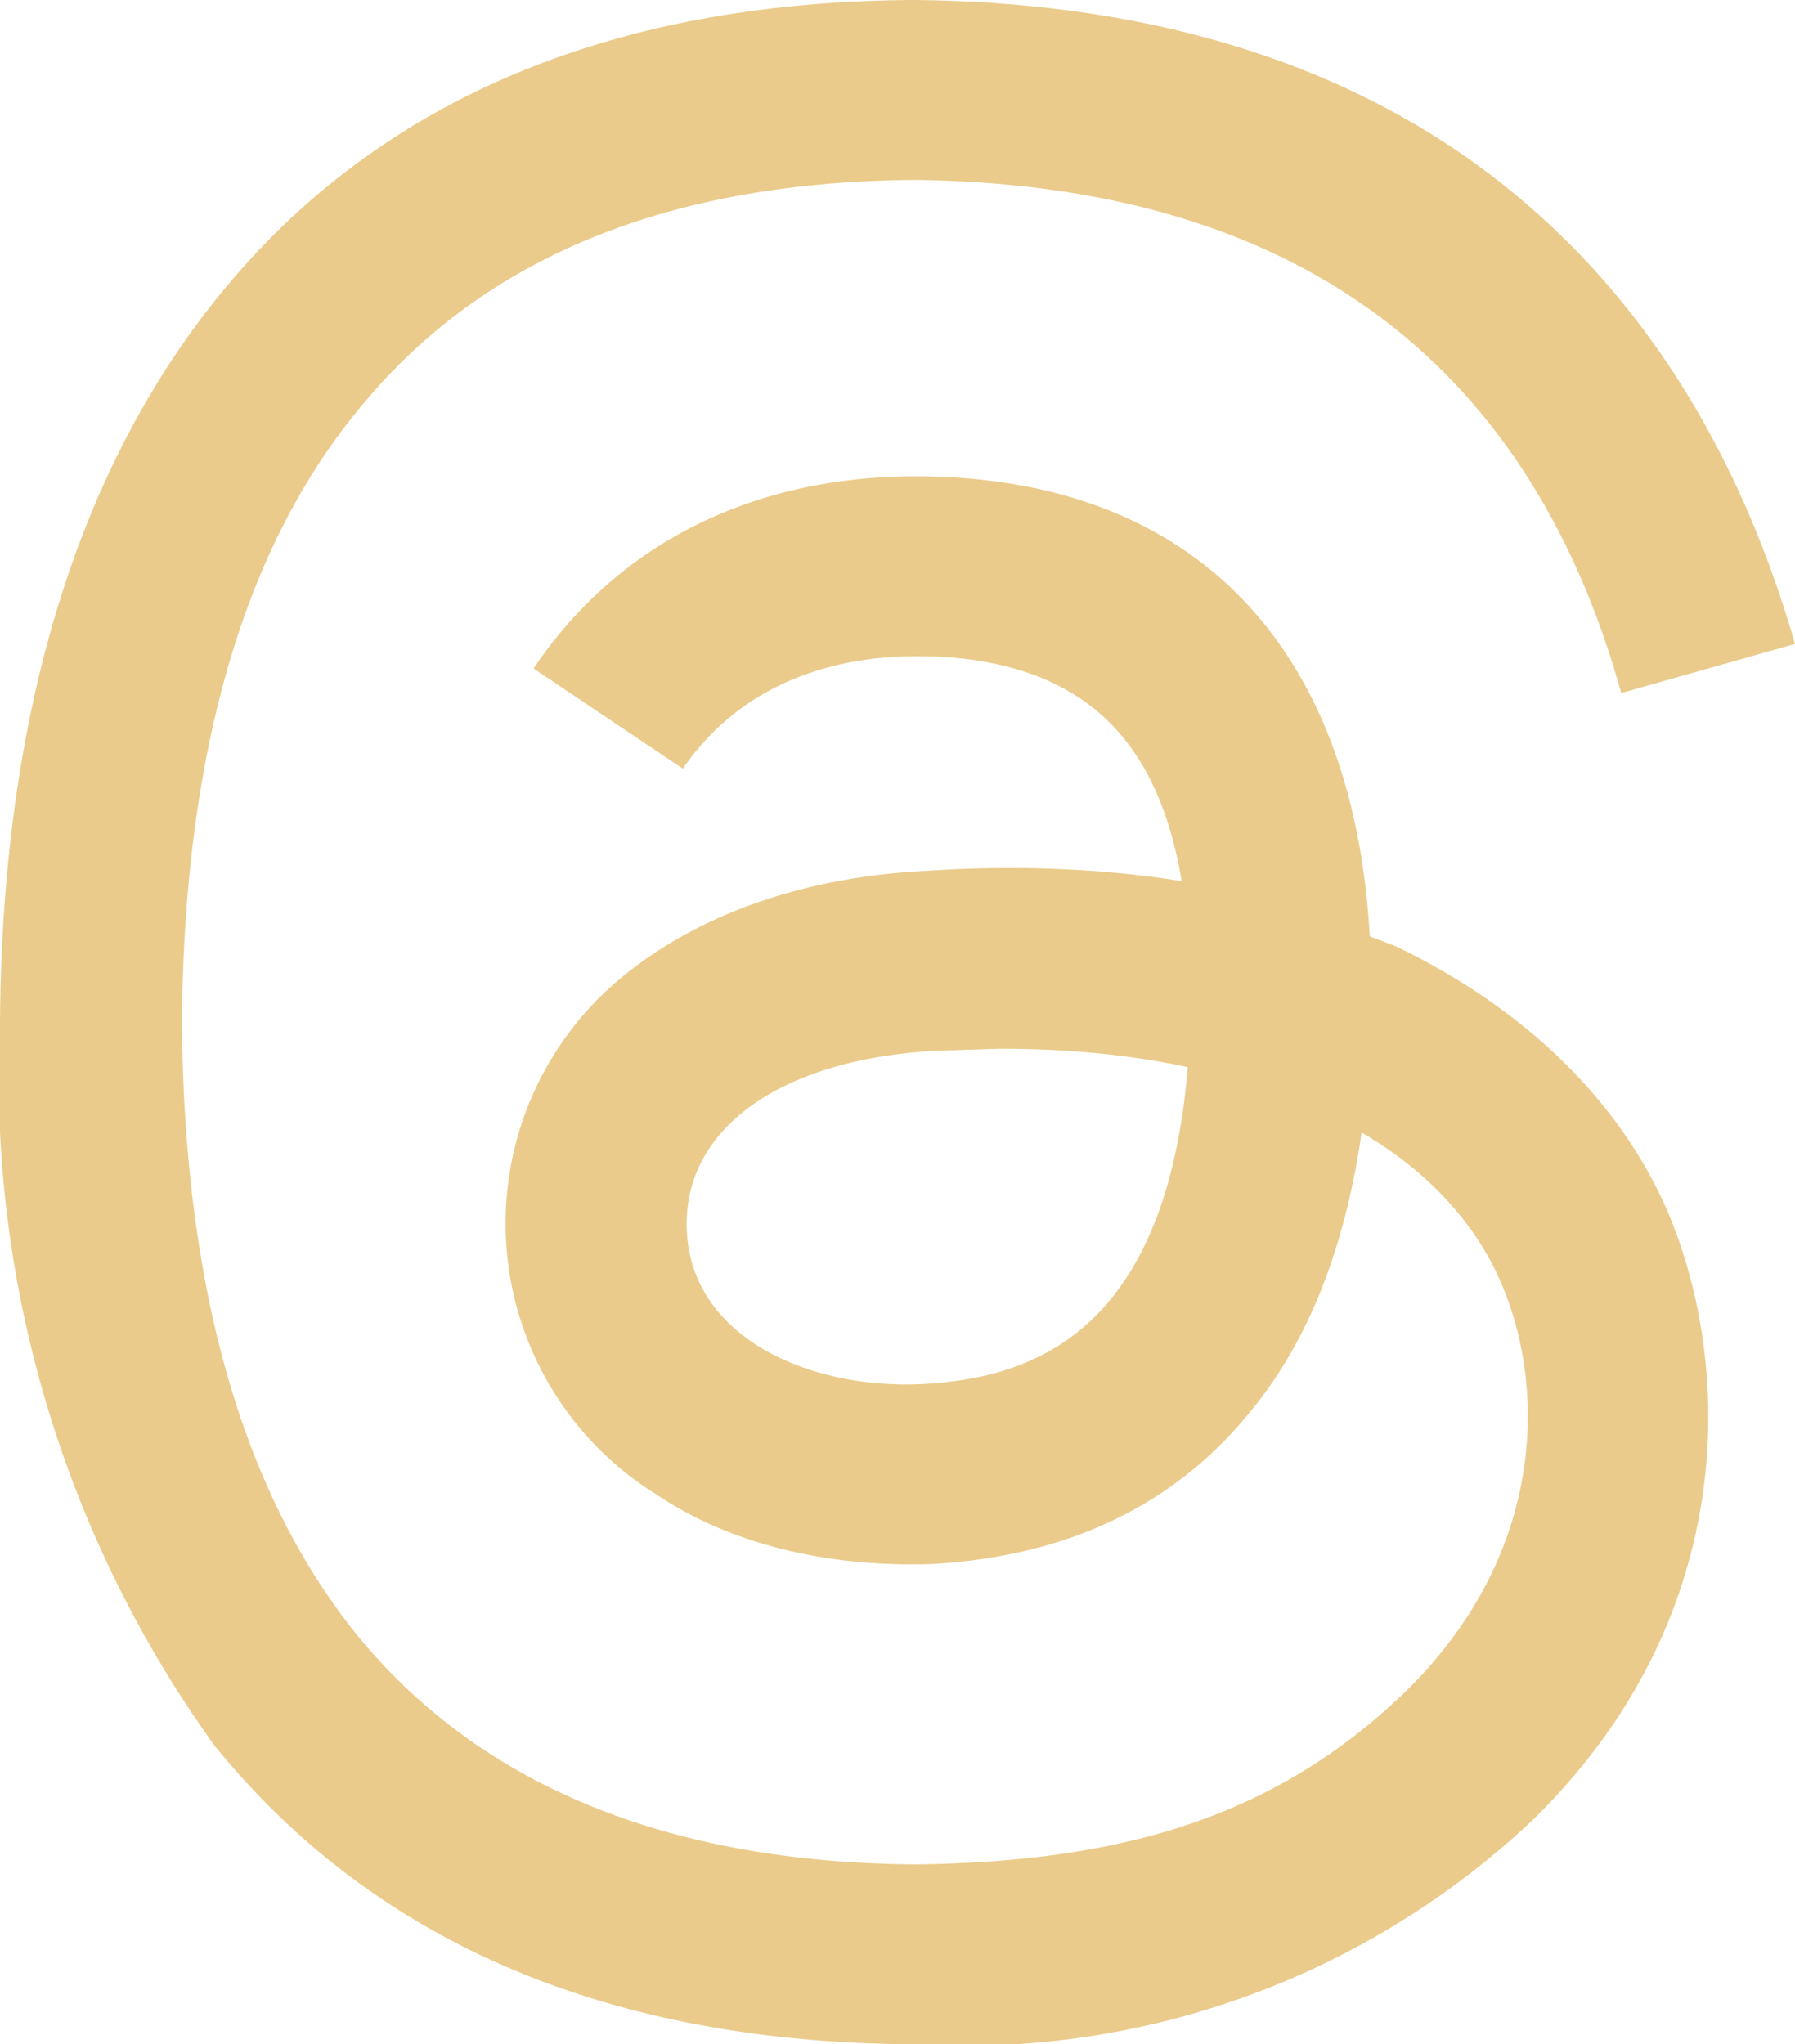 <svg xmlns="http://www.w3.org/2000/svg" viewBox="0 0 878 1000"><path fill="#eacb8b" d="M447 1000h-1c-149-1-263-50-341-146A560 560 0 0 1 0 500c1-149 37-268 106-354C183 50 297 1 446 0h1c114 1 210 30 284 87 70 54 119 131 147 228l-85 24C747 174 630 90 447 88c-122 1-213 39-273 114-56 69-84 169-85 298 1 129 29 229 85 299 60 74 152 112 273 113 109-1 181-27 241-85 69-68 68-150 46-200-13-30-37-55-68-73-8 56-26 102-54 136-37 46-89 71-155 75-50 2-99-9-136-34a156 156 0 0 1-18-252c37-31 89-50 150-53 45-3 87-1 125 5-5-30-15-55-31-73-21-24-54-37-98-37h-1c-35 0-83 10-114 55l-73-49c41-61 107-94 187-94h2c133 1 212 82 220 225l13 5c62 30 108 74 132 128 33 76 36 200-65 299a405 405 0 0 1-303 110zm42-487-31 1c-77 4-125 39-122 89 3 52 61 77 116 74 51-3 118-23 129-155-28-6-59-9-92-9z"/></svg>
